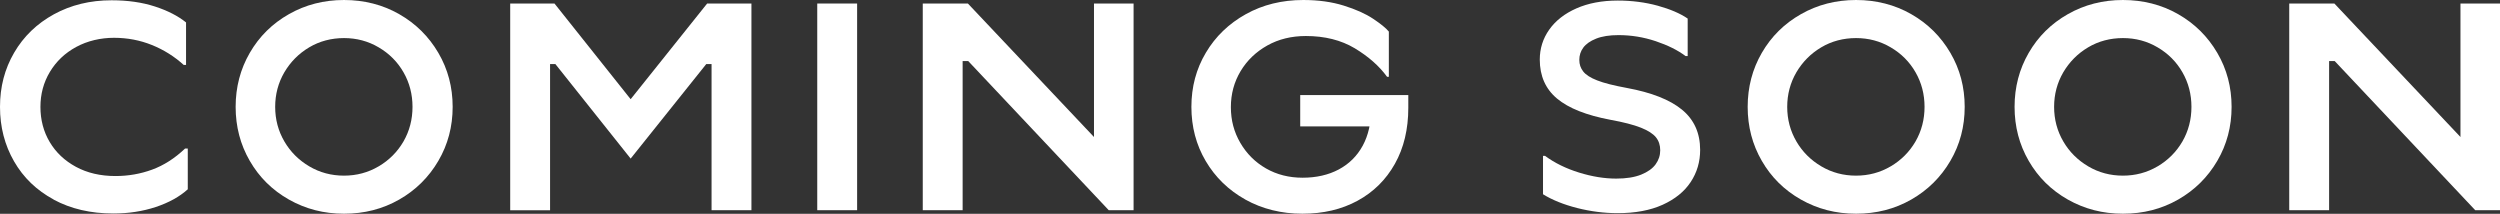 <?xml version="1.0" encoding="UTF-8"?>
<svg id="_レイヤー_2" data-name="レイヤー 2" xmlns="http://www.w3.org/2000/svg" viewBox="0 0 447.08 38.23">
  <rect x="0" y="0" width="447.08" height="38.23" fill="#333333" stroke="none"/>
  <defs>
    <style>
      .cls-1 {
        fill: #fff;
      }
    </style>
  </defs>
  <g id="_レイヤー_2-2" data-name="レイヤー 2">
    <g>
      <path class="cls-1" d="m9.61,35.69c-3.06-1.65-5.43-3.93-7.1-6.84-1.67-2.9-2.51-6.15-2.51-9.74s.84-6.79,2.53-9.69c1.69-2.9,4.06-5.19,7.1-6.86C12.68.89,16.12.05,19.96.05c2.89,0,5.46.37,7.74,1.11s4.13,1.69,5.57,2.85v7.6h-.42c-1.66-1.51-3.55-2.7-5.68-3.56-2.13-.86-4.39-1.29-6.79-1.29s-4.75.55-6.76,1.64c-2.01,1.09-3.57,2.58-4.7,4.46-1.13,1.88-1.69,3.97-1.69,6.26s.55,4.42,1.66,6.28c1.11,1.87,2.67,3.34,4.7,4.44,2.02,1.09,4.37,1.64,7.05,1.64,2.29,0,4.47-.38,6.55-1.14,2.08-.76,4.05-2.01,5.91-3.78h.48v7.29c-1.48,1.34-3.39,2.39-5.73,3.17-2.34.77-4.87,1.16-7.58,1.16-4.05,0-7.6-.83-10.67-2.48Z"/>
      <path class="cls-1" d="m51.67,35.69c-2.98-1.69-5.31-3.99-7-6.92-1.69-2.92-2.53-6.14-2.53-9.66s.84-6.74,2.53-9.66c1.69-2.92,4.02-5.23,7-6.92,2.97-1.69,6.26-2.53,9.85-2.53s6.92.84,9.87,2.53c2.96,1.69,5.29,4,7,6.92,1.71,2.92,2.56,6.14,2.56,9.66s-.85,6.74-2.56,9.66c-1.71,2.92-4.04,5.23-7,6.92s-6.25,2.53-9.87,2.53-6.87-.85-9.85-2.53Zm16.05-5.94c1.88-1.11,3.36-2.6,4.44-4.46,1.07-1.87,1.61-3.92,1.61-6.18s-.54-4.31-1.61-6.18c-1.07-1.87-2.55-3.35-4.44-4.46-1.88-1.11-3.95-1.66-6.2-1.66s-4.37.55-6.23,1.66c-1.87,1.11-3.34,2.6-4.44,4.46-1.09,1.87-1.64,3.93-1.64,6.18s.55,4.31,1.64,6.18c1.09,1.87,2.58,3.35,4.46,4.46,1.88,1.11,3.95,1.66,6.2,1.66s4.32-.55,6.2-1.66Z"/>
      <path class="cls-1" d="m91.24.63h7.92l13.62,17.11L126.46.63h7.92v36.96h-7.13V11.46h-.95l-13.52,16.9-13.46-16.9h-.95v26.14h-7.13V.63Z"/>
      <path class="cls-1" d="m153.28.63v36.96h-7.13V.63h7.13Z"/>
      <path class="cls-1" d="m165.01.63h8.08l22.55,23.87V.63h7.08v36.96h-4.44l-25.13-26.67h-1v26.67h-7.13V.63Z"/>
      <path class="cls-1" d="m222.72,35.69c-3.03-1.69-5.39-3.99-7.1-6.89-1.71-2.9-2.56-6.13-2.56-9.69s.86-6.79,2.59-9.69c1.72-2.9,4.11-5.2,7.15-6.89,3.04-1.69,6.47-2.53,10.27-2.53,2.67,0,5.09.33,7.23,1,2.15.67,3.9,1.45,5.25,2.35,1.35.9,2.3,1.66,2.82,2.3v8.08h-.32c-1.41-1.94-3.34-3.63-5.78-5.1-2.45-1.46-5.36-2.19-8.74-2.19-2.57,0-4.87.56-6.89,1.69-2.02,1.13-3.62,2.66-4.78,4.59-1.16,1.94-1.74,4.08-1.74,6.44s.56,4.45,1.69,6.39c1.13,1.94,2.66,3.46,4.59,4.57,1.94,1.11,4.12,1.66,6.55,1.66s4.62-.49,6.47-1.48c1.85-.99,3.27-2.4,4.28-4.25,1-1.85,1.5-4.04,1.5-6.57l2.53,3.12h-15.21v-5.6h19.33v2.27c0,3.84-.8,7.18-2.4,10.03-1.6,2.85-3.83,5.05-6.68,6.6-2.85,1.55-6.14,2.32-9.87,2.32s-7.16-.85-10.19-2.53Z"/>
      <path class="cls-1" d="m282.04,37.2c-2.41-.62-4.44-1.43-6.1-2.46v-6.86h.37c1.72,1.27,3.75,2.26,6.07,2.98,2.32.72,4.54,1.08,6.65,1.08,1.8,0,3.28-.24,4.46-.71,1.18-.48,2.04-1.09,2.59-1.85.55-.76.82-1.59.82-2.51s-.26-1.69-.77-2.32c-.51-.63-1.41-1.21-2.69-1.72-1.29-.51-3.09-.98-5.41-1.4-4.33-.81-7.52-2.08-9.58-3.8-2.06-1.72-3.09-4.05-3.09-6.97,0-1.97.56-3.76,1.69-5.36,1.13-1.6,2.75-2.87,4.86-3.8,2.11-.93,4.58-1.4,7.39-1.4,2.53,0,4.92.31,7.15.92,2.23.62,4.02,1.38,5.36,2.3v6.71h-.37c-1.41-1.06-3.19-1.94-5.36-2.67-2.17-.72-4.37-1.08-6.63-1.08-1.62,0-2.96.21-4.01.63-1.06.42-1.82.96-2.3,1.61-.48.65-.71,1.38-.71,2.19s.23,1.46.69,2.06c.46.6,1.29,1.14,2.51,1.61,1.21.48,2.98.92,5.31,1.35,4.4.81,7.68,2.1,9.85,3.88,2.17,1.78,3.25,4.18,3.25,7.21,0,2.11-.56,4.02-1.69,5.73-1.13,1.71-2.8,3.06-5.02,4.07-2.22,1-4.89,1.5-8.03,1.5-2.43,0-4.85-.31-7.26-.92Z"/>
      <path class="cls-1" d="m322.07,35.69c-2.98-1.69-5.31-3.99-7-6.92-1.69-2.92-2.53-6.14-2.53-9.66s.84-6.74,2.53-9.66c1.69-2.92,4.02-5.23,7-6.92,2.97-1.69,6.26-2.53,9.85-2.53s6.92.84,9.87,2.53c2.96,1.69,5.29,4,7,6.92,1.71,2.92,2.56,6.14,2.56,9.66s-.85,6.74-2.56,9.66c-1.71,2.92-4.04,5.23-7,6.92s-6.25,2.53-9.87,2.53-6.87-.85-9.85-2.53Zm16.05-5.94c1.88-1.11,3.36-2.6,4.44-4.46,1.07-1.87,1.61-3.92,1.61-6.18s-.54-4.31-1.61-6.18c-1.07-1.87-2.55-3.35-4.44-4.46-1.88-1.11-3.95-1.66-6.2-1.66s-4.37.55-6.23,1.66c-1.87,1.11-3.34,2.6-4.44,4.46-1.09,1.87-1.64,3.93-1.64,6.18s.55,4.31,1.64,6.18c1.09,1.87,2.58,3.35,4.46,4.46,1.88,1.11,3.95,1.66,6.2,1.66s4.32-.55,6.2-1.66Z"/>
      <path class="cls-1" d="m369.8,35.69c-2.98-1.69-5.31-3.99-7-6.92-1.69-2.92-2.53-6.14-2.53-9.66s.84-6.74,2.53-9.66c1.69-2.92,4.02-5.23,7-6.92,2.97-1.69,6.26-2.53,9.85-2.53s6.92.84,9.87,2.53c2.96,1.69,5.29,4,7,6.92,1.71,2.92,2.56,6.14,2.56,9.66s-.85,6.74-2.56,9.66c-1.71,2.92-4.04,5.23-7,6.92s-6.25,2.53-9.87,2.53-6.87-.85-9.85-2.53Zm16.05-5.94c1.88-1.11,3.36-2.6,4.44-4.46,1.07-1.87,1.61-3.92,1.61-6.18s-.54-4.31-1.61-6.18c-1.07-1.87-2.55-3.35-4.44-4.46-1.88-1.11-3.95-1.66-6.2-1.66s-4.37.55-6.23,1.66c-1.87,1.11-3.34,2.6-4.44,4.46-1.09,1.87-1.64,3.93-1.64,6.18s.55,4.31,1.64,6.18c1.09,1.87,2.58,3.35,4.46,4.46,1.88,1.11,3.95,1.66,6.2,1.66s4.32-.55,6.2-1.66Z"/>
      <path class="cls-1" d="m409.38.63h8.08l22.55,23.87V.63h7.08v36.96h-4.44l-25.13-26.67h-1v26.67h-7.13V.63Z"/>
    </g>
  </g>
</svg>